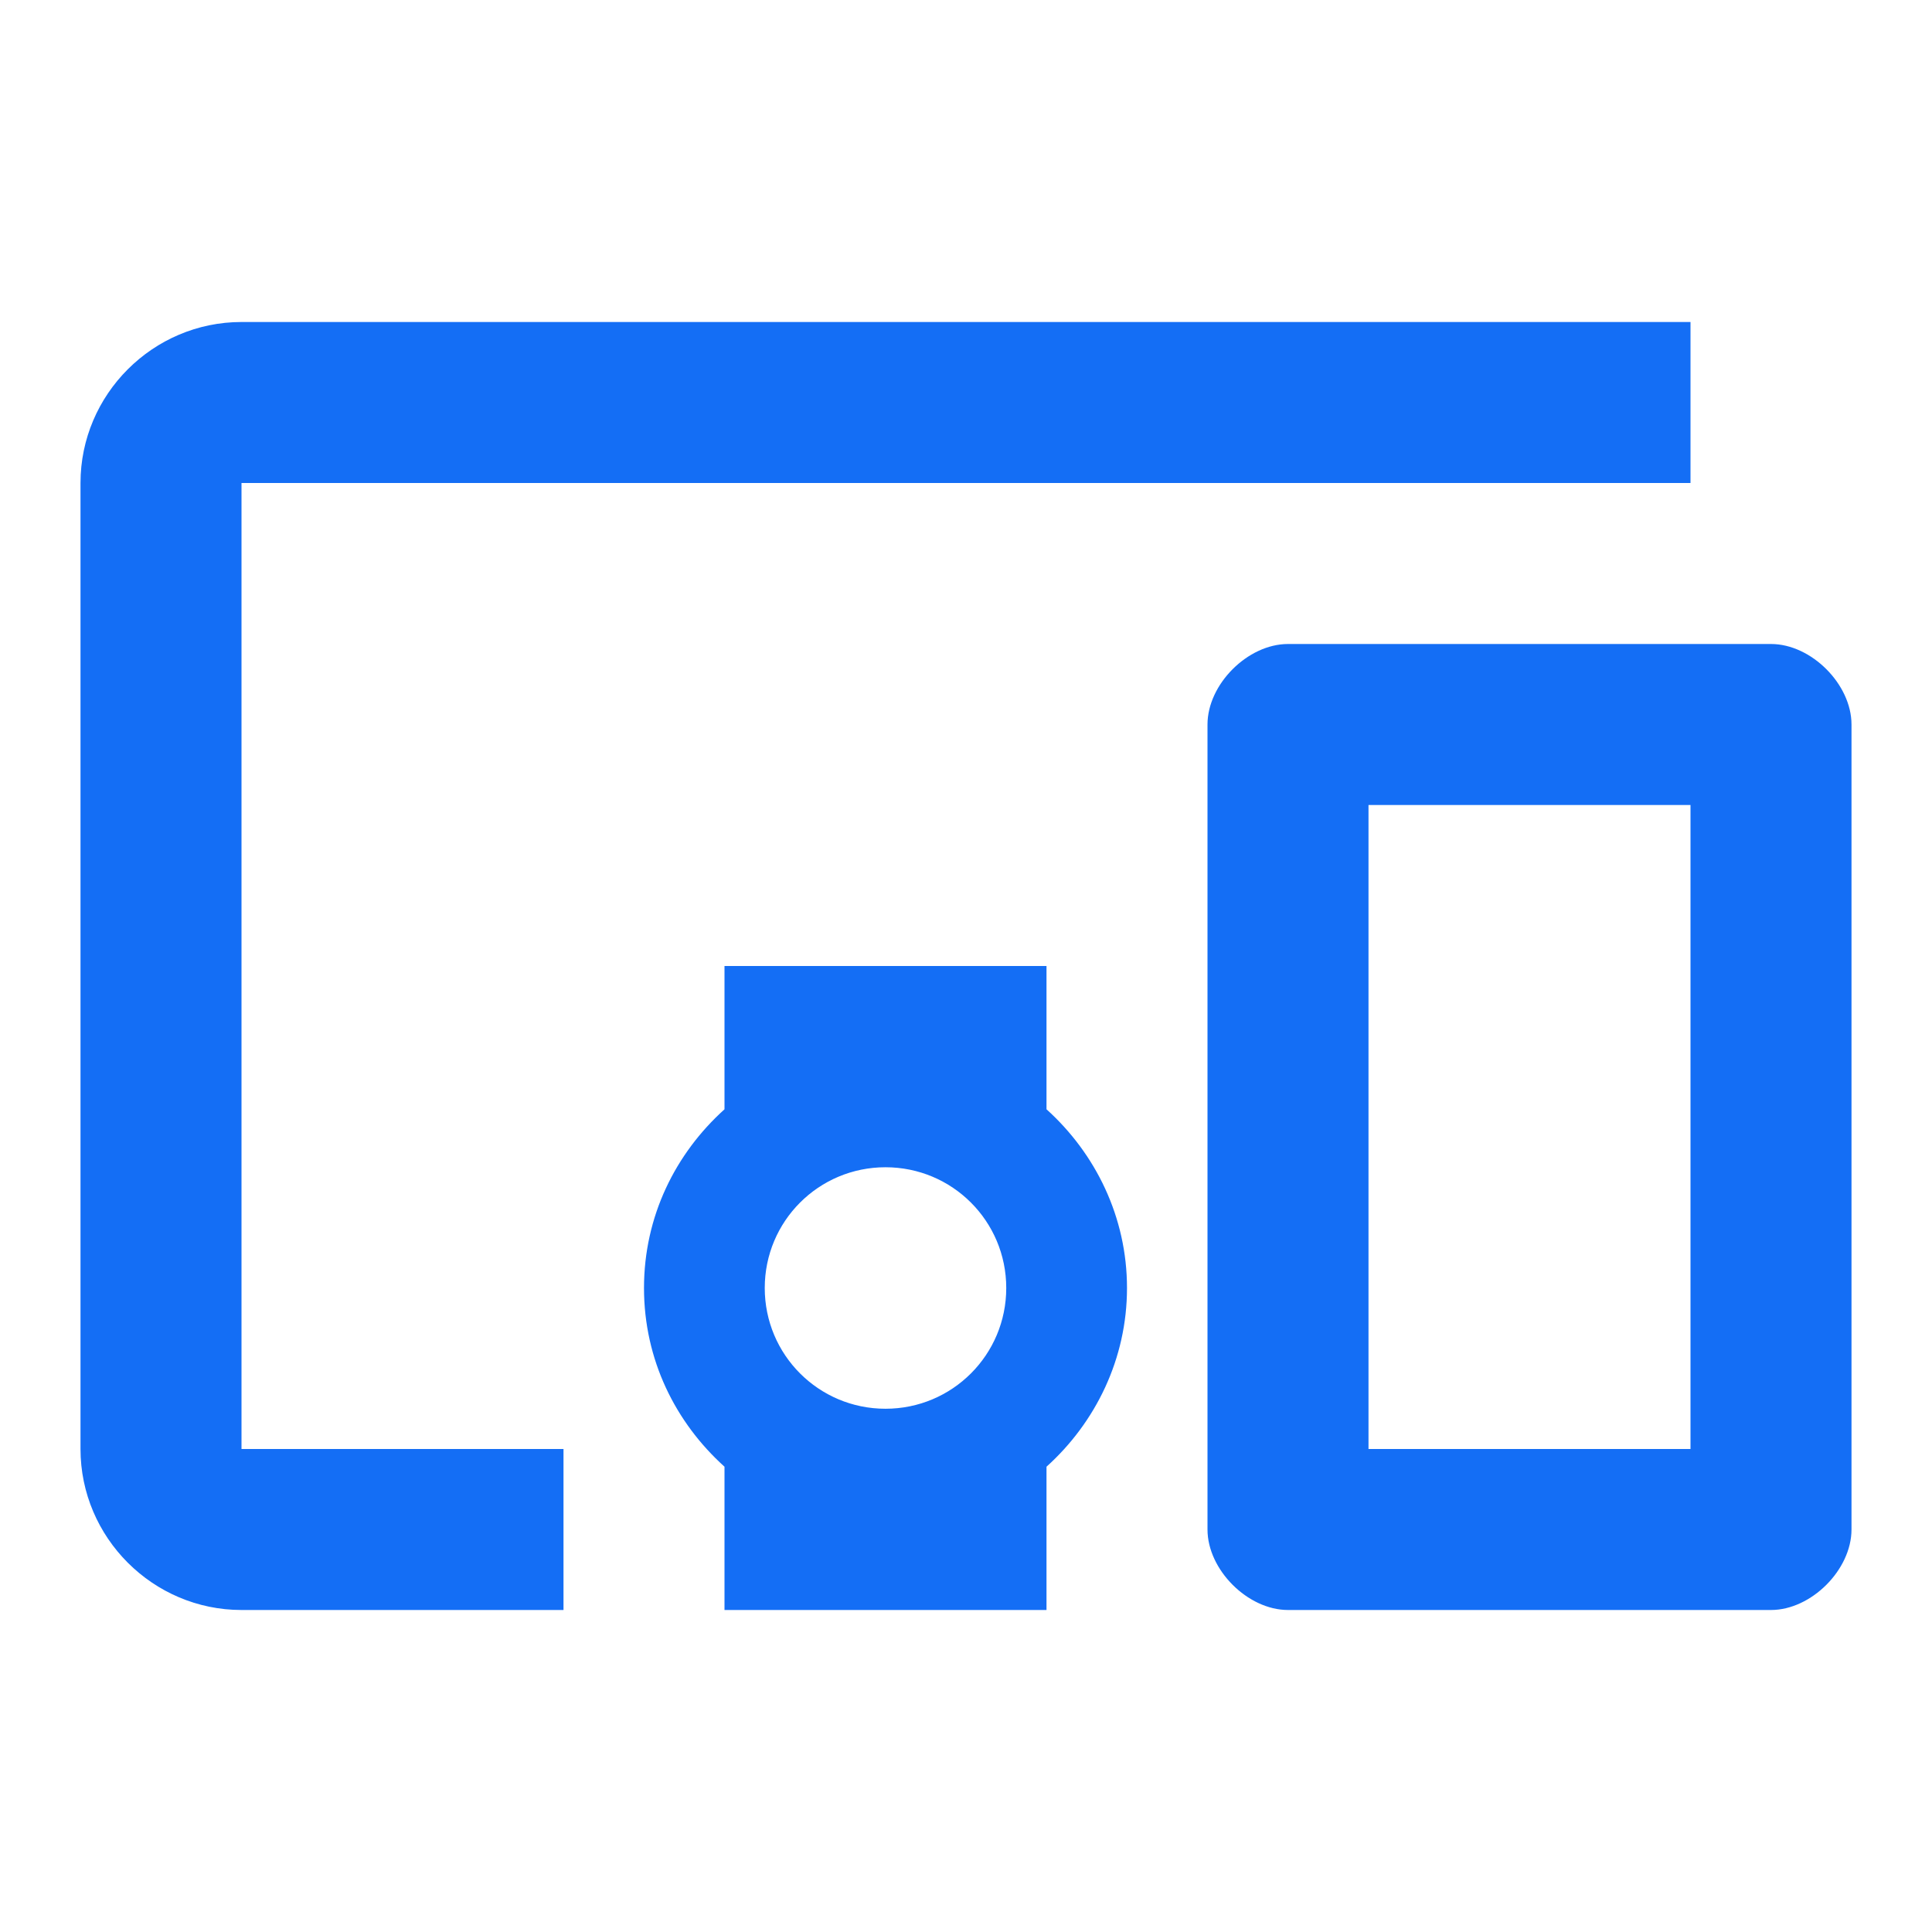 <svg width="60" height="60" viewBox="0 0 60 60" fill="none" xmlns="http://www.w3.org/2000/svg">
  <path d="M7.5 15H52.5V10H7.5C4.75 10 2.5 12.25 2.5 15V45C2.5 47.75 4.75 50 7.5 50H17.5V45H7.5V15ZM32.5 30H22.5V34.45C20.975 35.825 20 37.775 20 40C20 42.225 20.975 44.175 22.5 45.55V50H32.5V45.55C34.025 44.175 35 42.2 35 40C35 37.8 34.025 35.825 32.5 34.45V30ZM27.5 43.75C25.425 43.75 23.75 42.075 23.75 40C23.75 37.925 25.425 36.25 27.5 36.25C29.575 36.25 31.25 37.925 31.25 40C31.25 42.075 29.575 43.75 27.5 43.75ZM55 20H40C38.75 20 37.5 21.25 37.5 22.5V47.5C37.5 48.75 38.75 50 40 50H55C56.25 50 57.5 48.75 57.5 47.5V22.5C57.5 21.25 56.25 20 55 20ZM52.5 45H42.5V25H52.5V45Z" fill="#146EF5"/>
</svg>